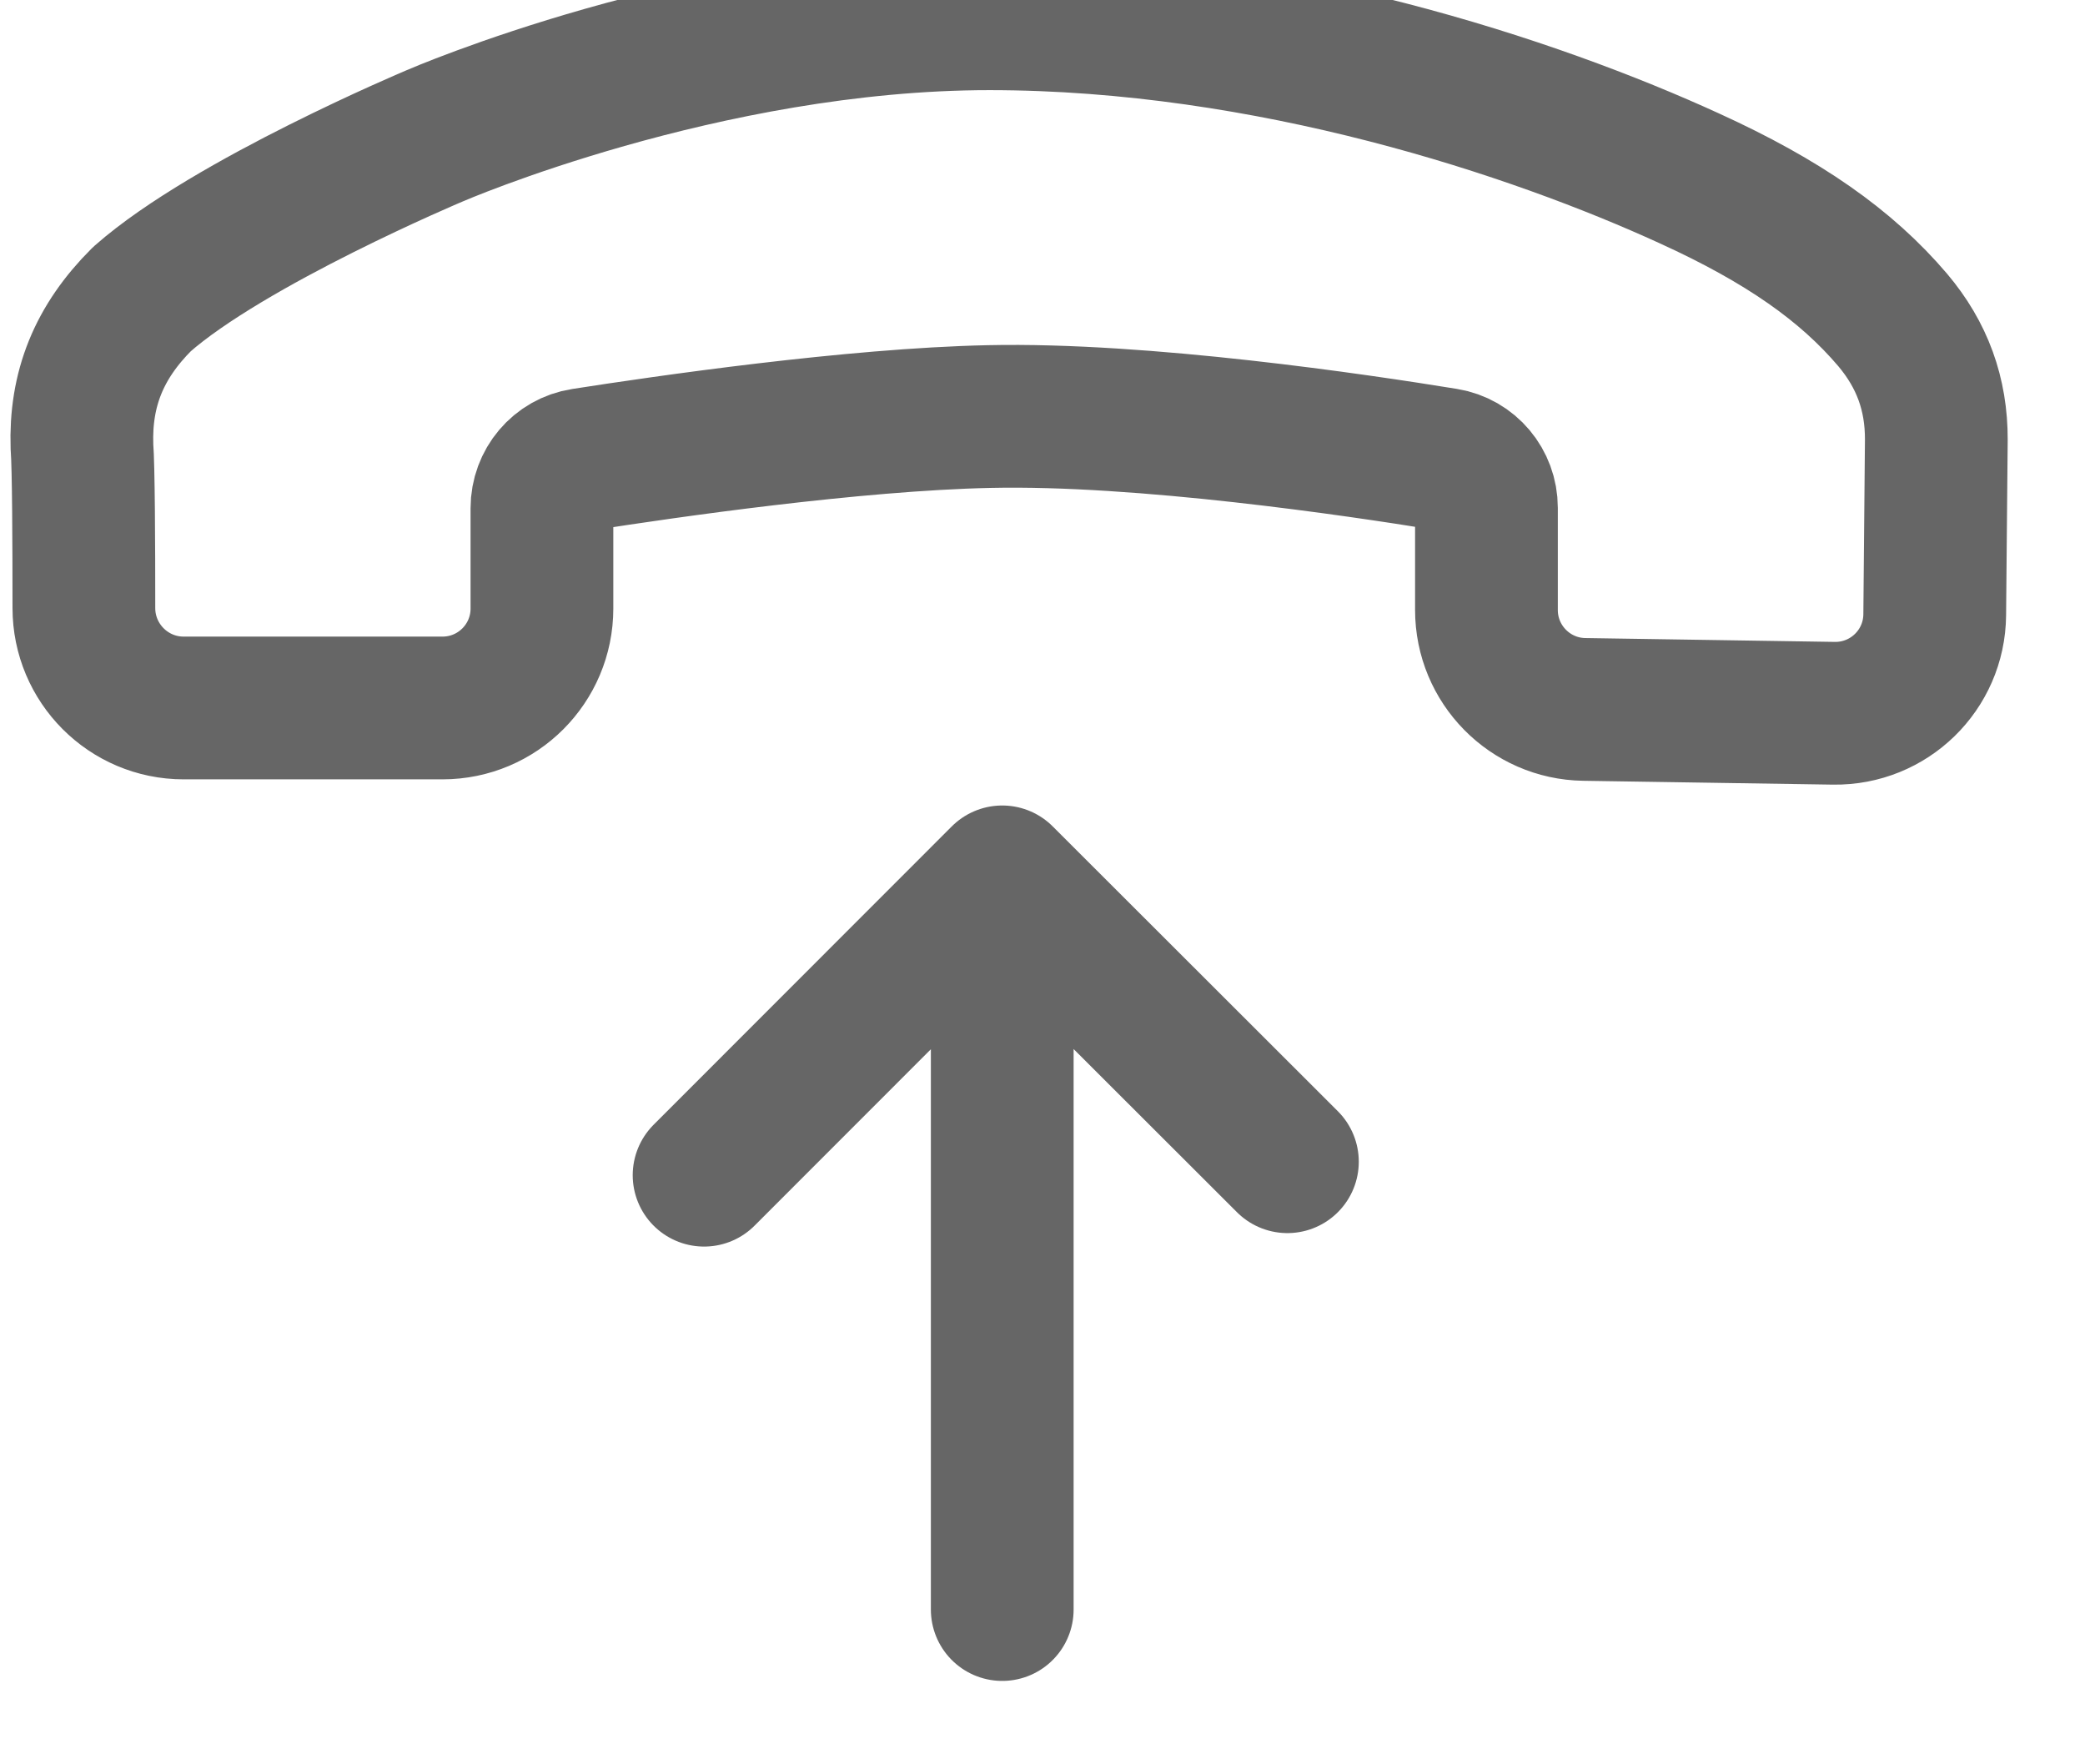 <svg width="13" height="11" viewBox="0 0 13 11" fill="none" xmlns="http://www.w3.org/2000/svg">
<path d="M4.39 7.327L6.249 5.467M6.249 5.467L8.027 7.243M6.249 5.467L6.249 10.035M0.523 3.791C0.523 3.386 0.521 2.912 0.511 2.785C0.499 2.426 0.616 2.133 0.885 1.865C1.428 1.386 2.71 0.847 2.71 0.847C2.71 0.847 4.391 0.117 6.169 0.117C7.917 0.117 9.572 0.672 10.533 1.112C11.121 1.38 11.512 1.655 11.801 1.995C11.985 2.213 12.074 2.457 12.073 2.742L12.063 3.833C12.06 4.177 11.778 4.452 11.434 4.447L9.878 4.423C9.54 4.418 9.268 4.142 9.268 3.803V3.166C9.268 3.016 9.161 2.888 9.013 2.864C8.46 2.774 7.124 2.576 6.168 2.597C5.32 2.615 4.149 2.785 3.636 2.865C3.487 2.888 3.379 3.017 3.379 3.168V3.794C3.379 4.136 3.102 4.414 2.759 4.414L1.145 4.414C0.801 4.414 0.523 4.134 0.523 3.791Z" stroke="black" stroke-opacity="0.6" stroke-width="0.89" stroke-linecap="round" stroke-linejoin="round"/>
</svg>
